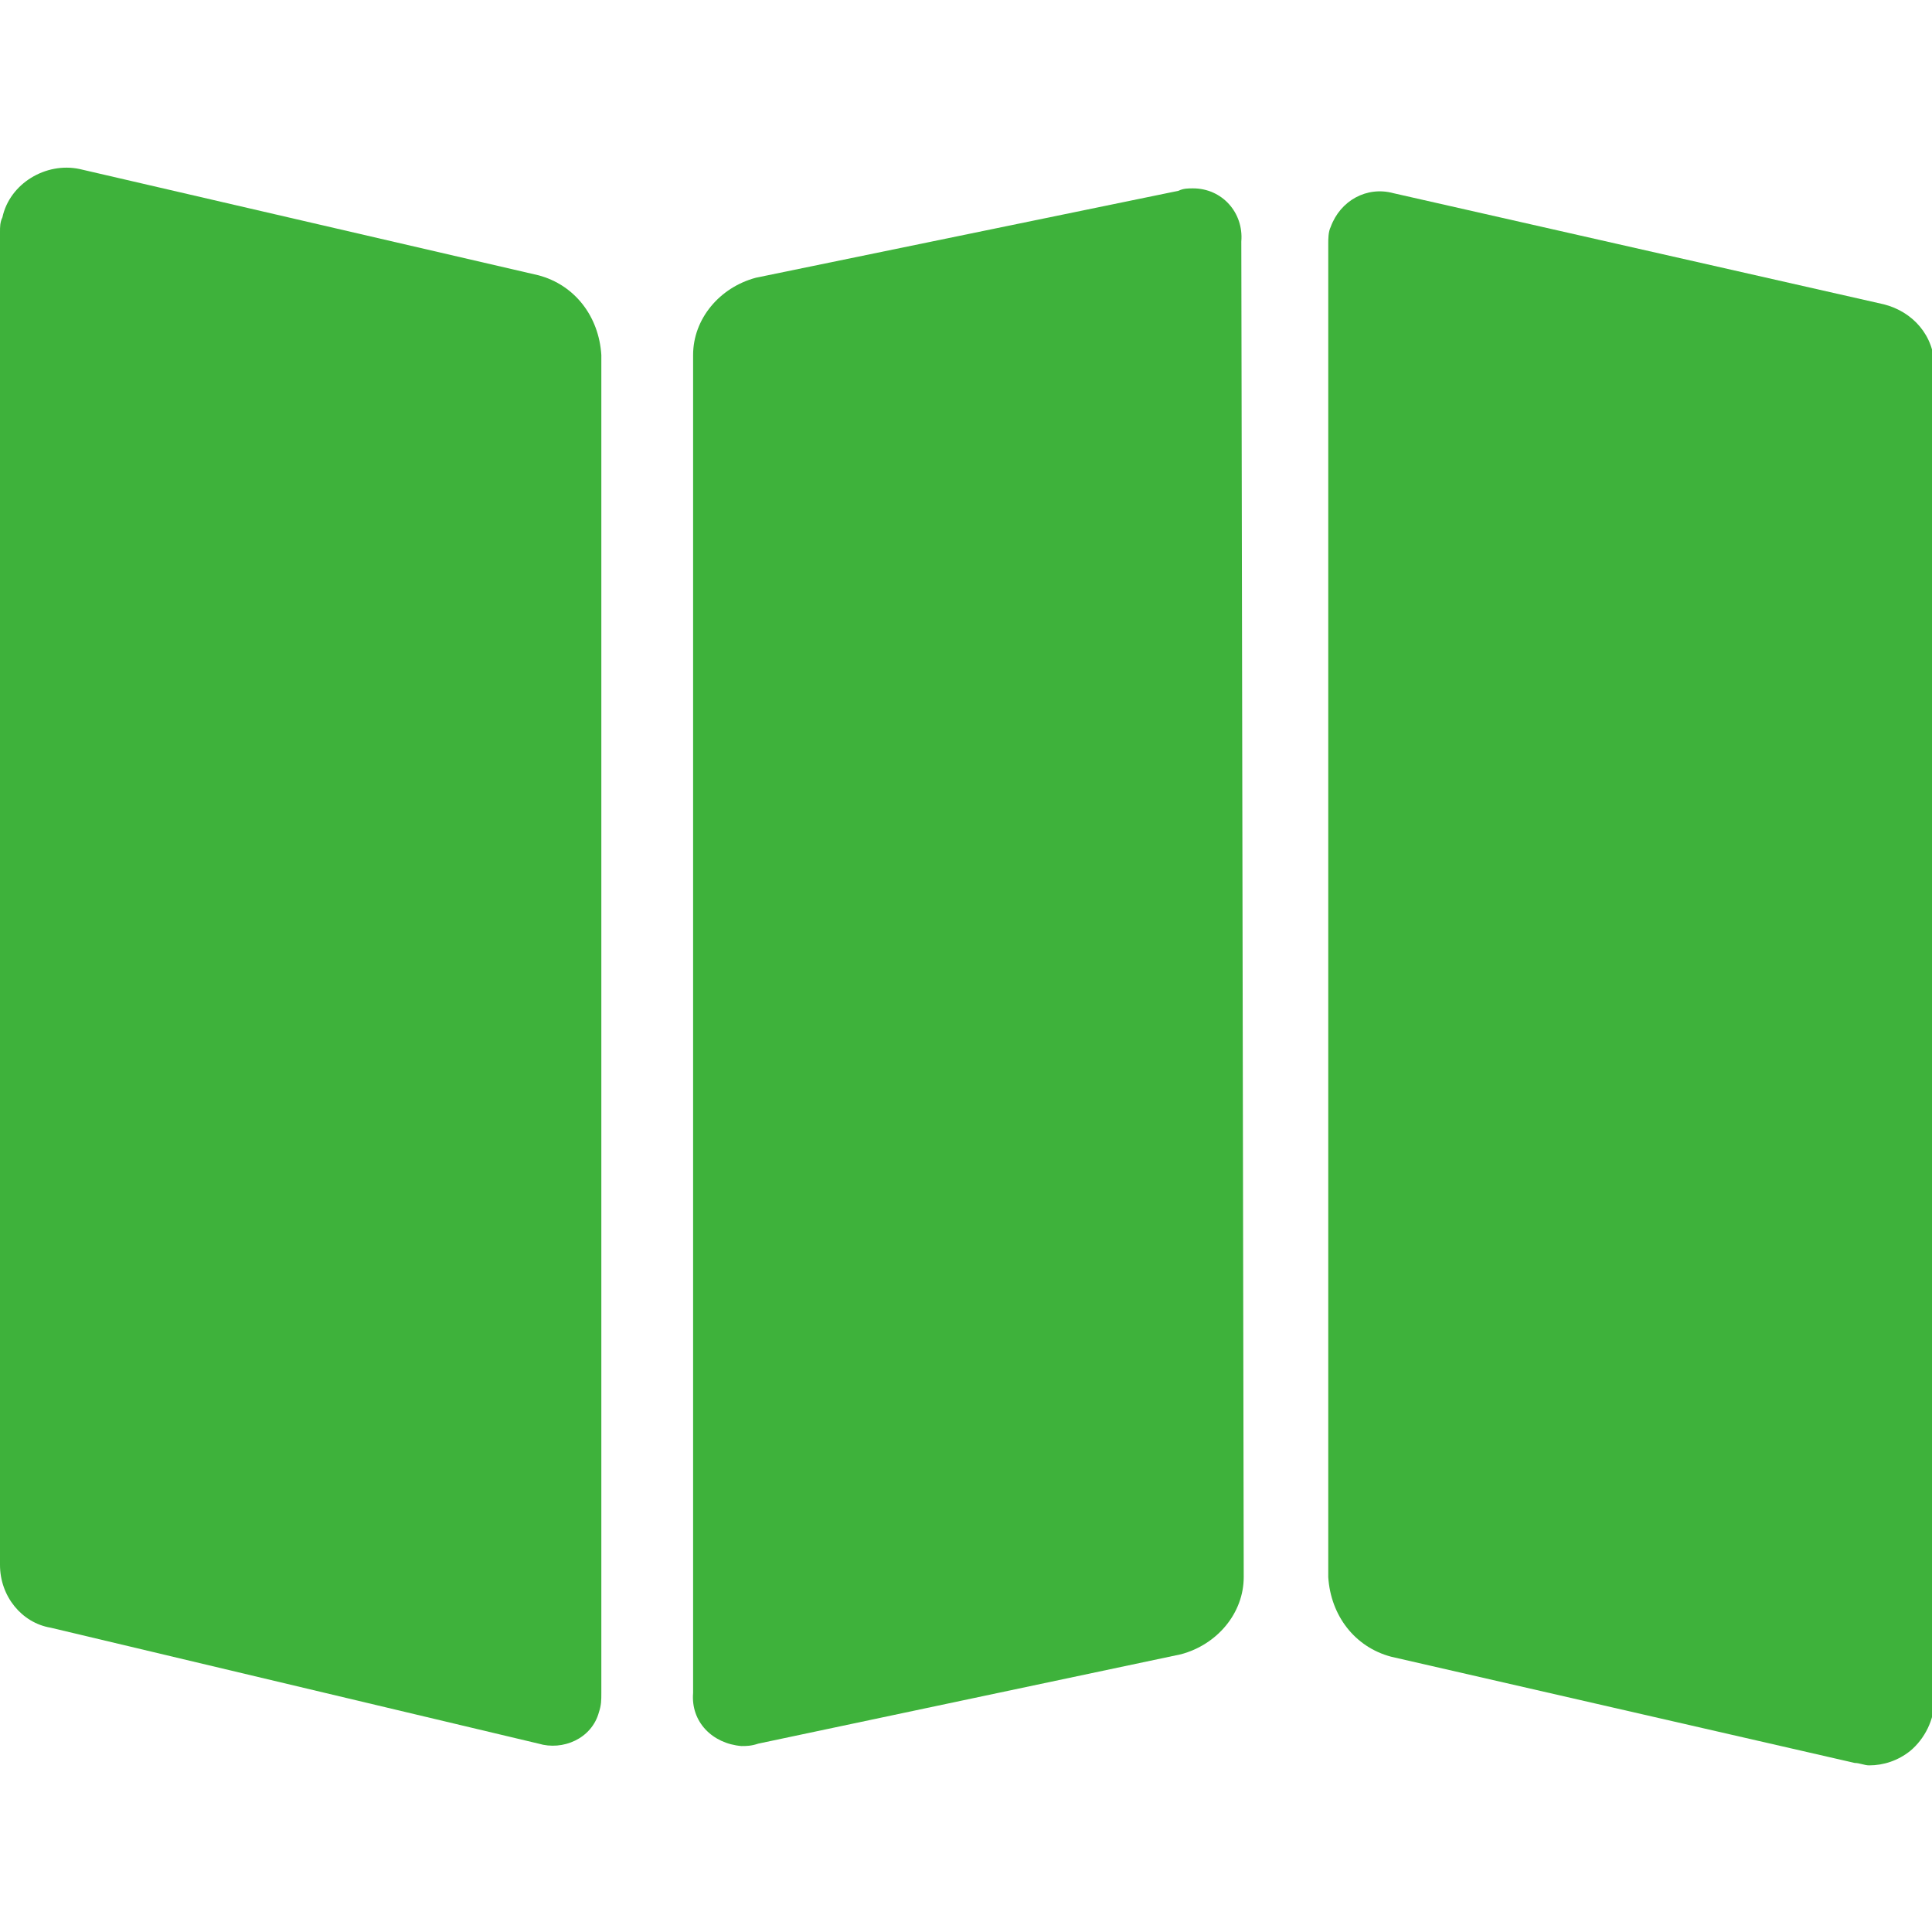 <?xml version="1.0" encoding="utf-8"?>
<!-- Generator: Adobe Illustrator 26.5.0, SVG Export Plug-In . SVG Version: 6.00 Build 0)  -->
<svg version="1.1" id="レイヤー_1" xmlns="http://www.w3.org/2000/svg" xmlns:xlink="http://www.w3.org/1999/xlink" x="0px"
	 y="0px" viewBox="0 0 80 80" style="enable-background:new 0 0 80 80;" xml:space="preserve">
<style type="text/css">
	.st0{fill:#3EB23B;}
</style>
<path class="st0" d="M51.4,10c0.1-1.2-0.8-2.2-2-2.2c-0.2,0-0.4,0-0.6,0.1l-17.5,3.6c-1.5,0.4-2.6,1.7-2.6,3.2v55.4
	c-0.1,1.2,0.8,2.1,2,2.2c0.2,0,0.4,0,0.7-0.1l17.5-3.7c1.5-0.4,2.6-1.7,2.6-3.2L51.4,10L51.4,10z"/>
<path class="st0" d="M2.1,67.4l20.2,4.8c1,0.3,2.2-0.2,2.5-1.3c0.1-0.3,0.1-0.5,0.1-0.8V14.7c-0.1-1.6-1.1-2.9-2.6-3.3L3.3,7
	c-1.4-0.3-2.9,0.6-3.2,2C0,9.2,0,9.4,0,9.6v55.2C0,66.1,0.9,67.2,2.1,67.4z"/>
<path class="st0" d="M76.8,73c0.2,0,0.4,0.1,0.6,0.1c0.6,0,1.2-0.2,1.7-0.6c0.6-0.5,1-1.3,1-2.1V15.2c0-1.3-0.9-2.3-2.1-2.6L57.7,8
	c-1.1-0.3-2.2,0.3-2.6,1.4c-0.1,0.2-0.1,0.5-0.1,0.7v55.2c0.1,1.6,1.1,2.9,2.6,3.3L76.8,73z"/>
</svg>
